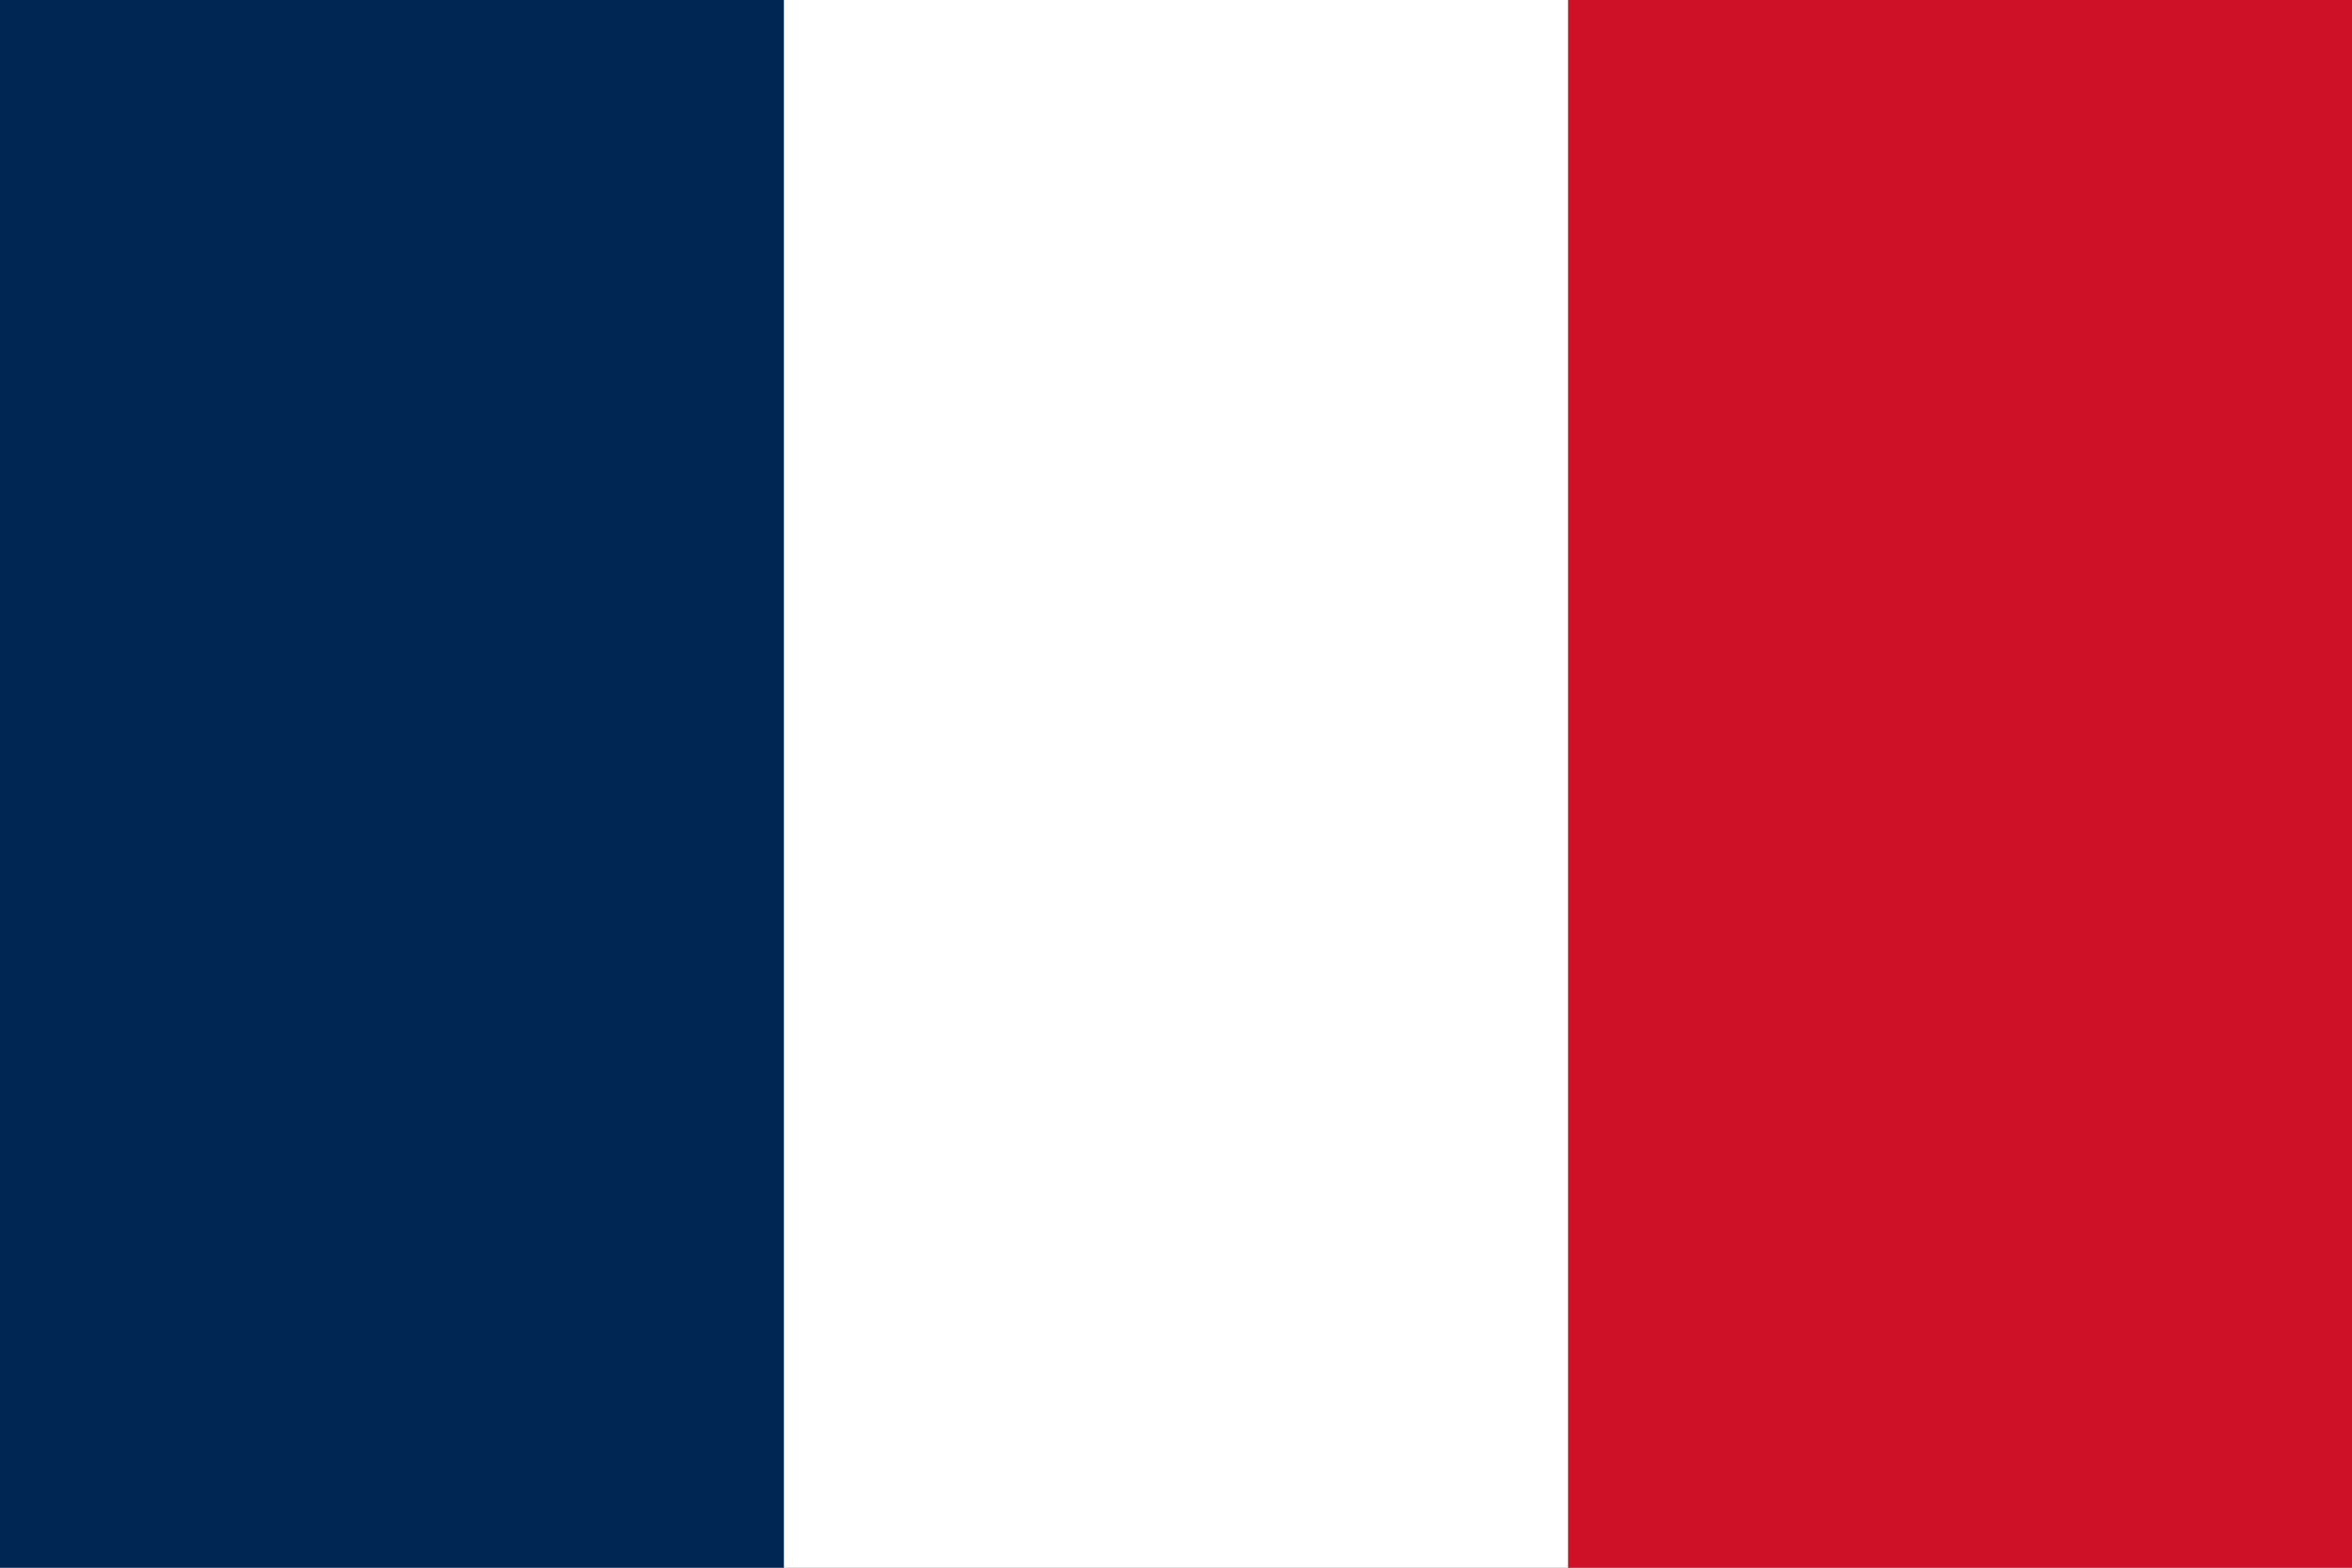 <?xml version="1.0" encoding="UTF-8" standalone="no"?>
<svg
   width="90"
   height="60"
   viewBox="0 0 90 60"
   version="1.1"
   id="svg5"
   xmlns="http://www.w3.org/2000/svg"
   xmlns:svg="http://www.w3.org/2000/svg">
  <rect x="0" y="0" width="90" height="60" fill="#808080" stroke="none"/>
  <defs
     id="defs2" />
  <g
     id="layer1">
    <rect
       id="rect66"
       width="30"
       height="60"
       x="60"
       y="0"
       style="fill:#CE1126" />
    <rect
       style="fill:#002654"
       id="rect66-7"
       width="30"
       height="60"
       x="0"
       y="0" />
    <rect
       id="rect66-7-5"
       width="30"
       height="60"
       x="30"
       y="0"
       style="fill:#fff" />
  </g>
</svg>
